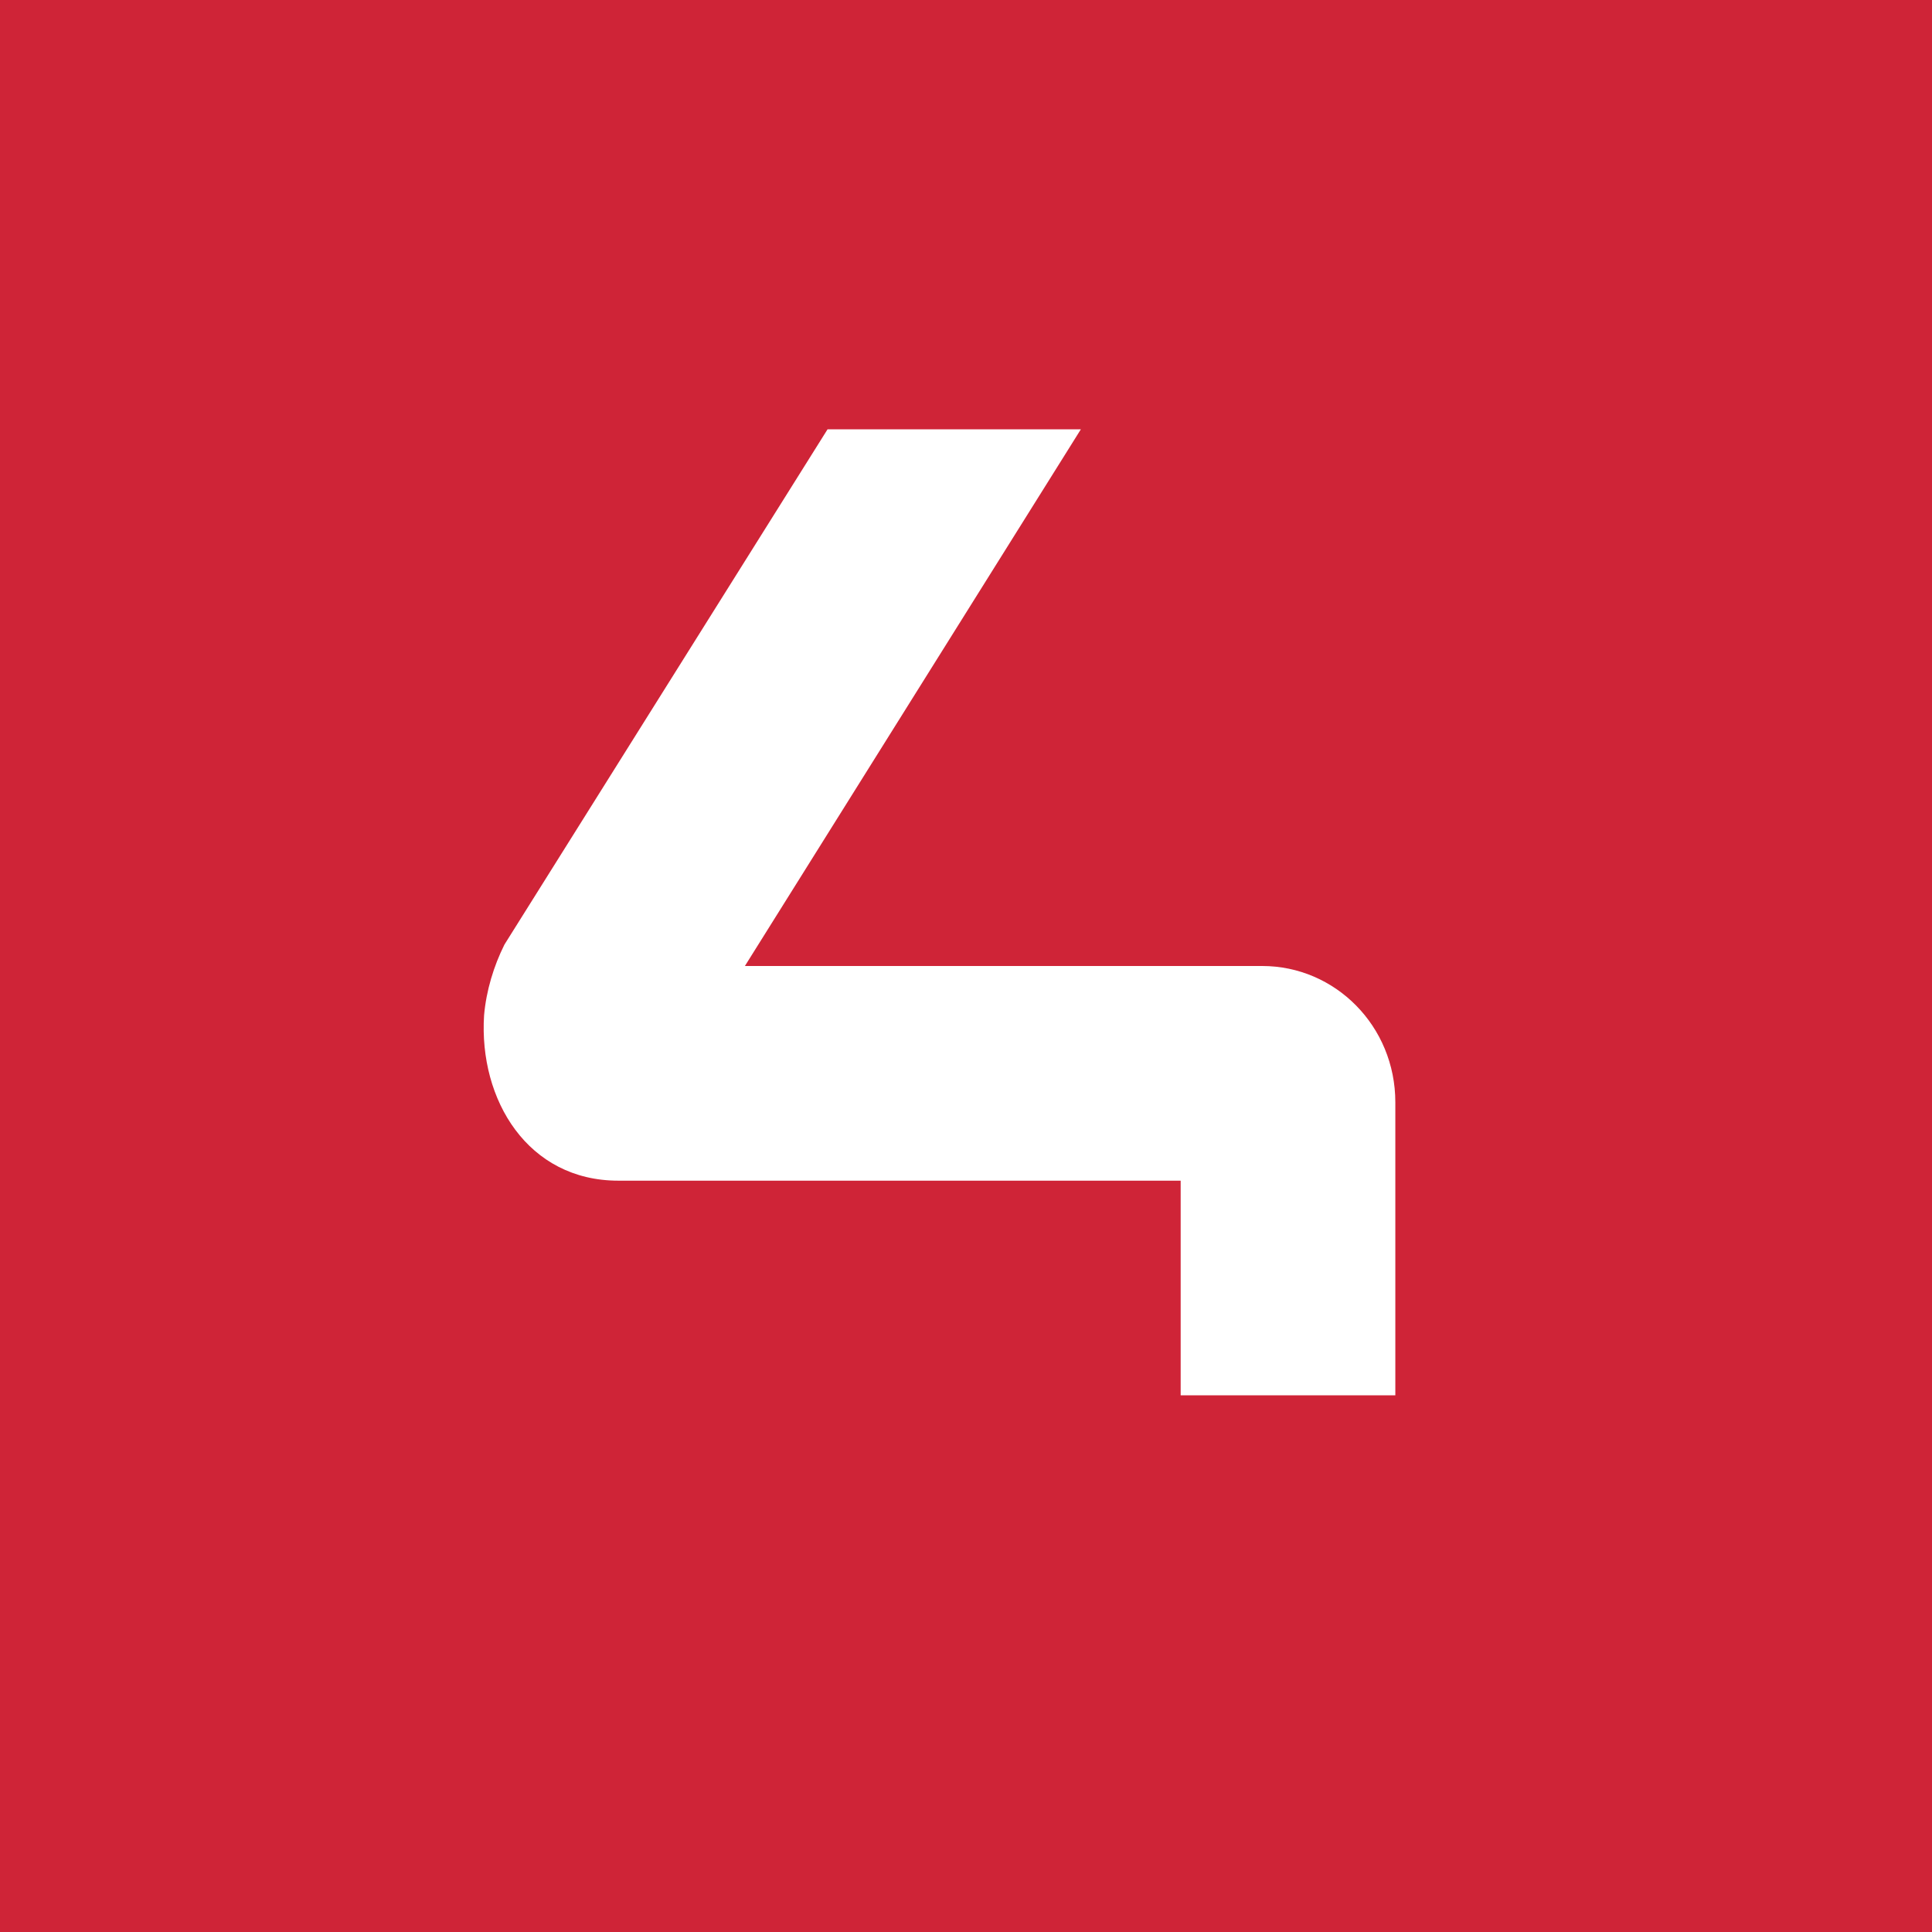 <!-- by TradingView --><svg xmlns="http://www.w3.org/2000/svg" width="18" height="18" viewBox="0 0 18 18"><path fill="#CF2437" d="M0 0h18v18H0z"/><path d="M7.71 4L4.7 8.8c-.1.2-.17.43-.19.66-.05.79.41 1.54 1.25 1.54H11v2h2v-2.73C13 9.56 12.44 9 11.76 9H6.94l3.13-5H7.7z" fill="#fff"/></svg>